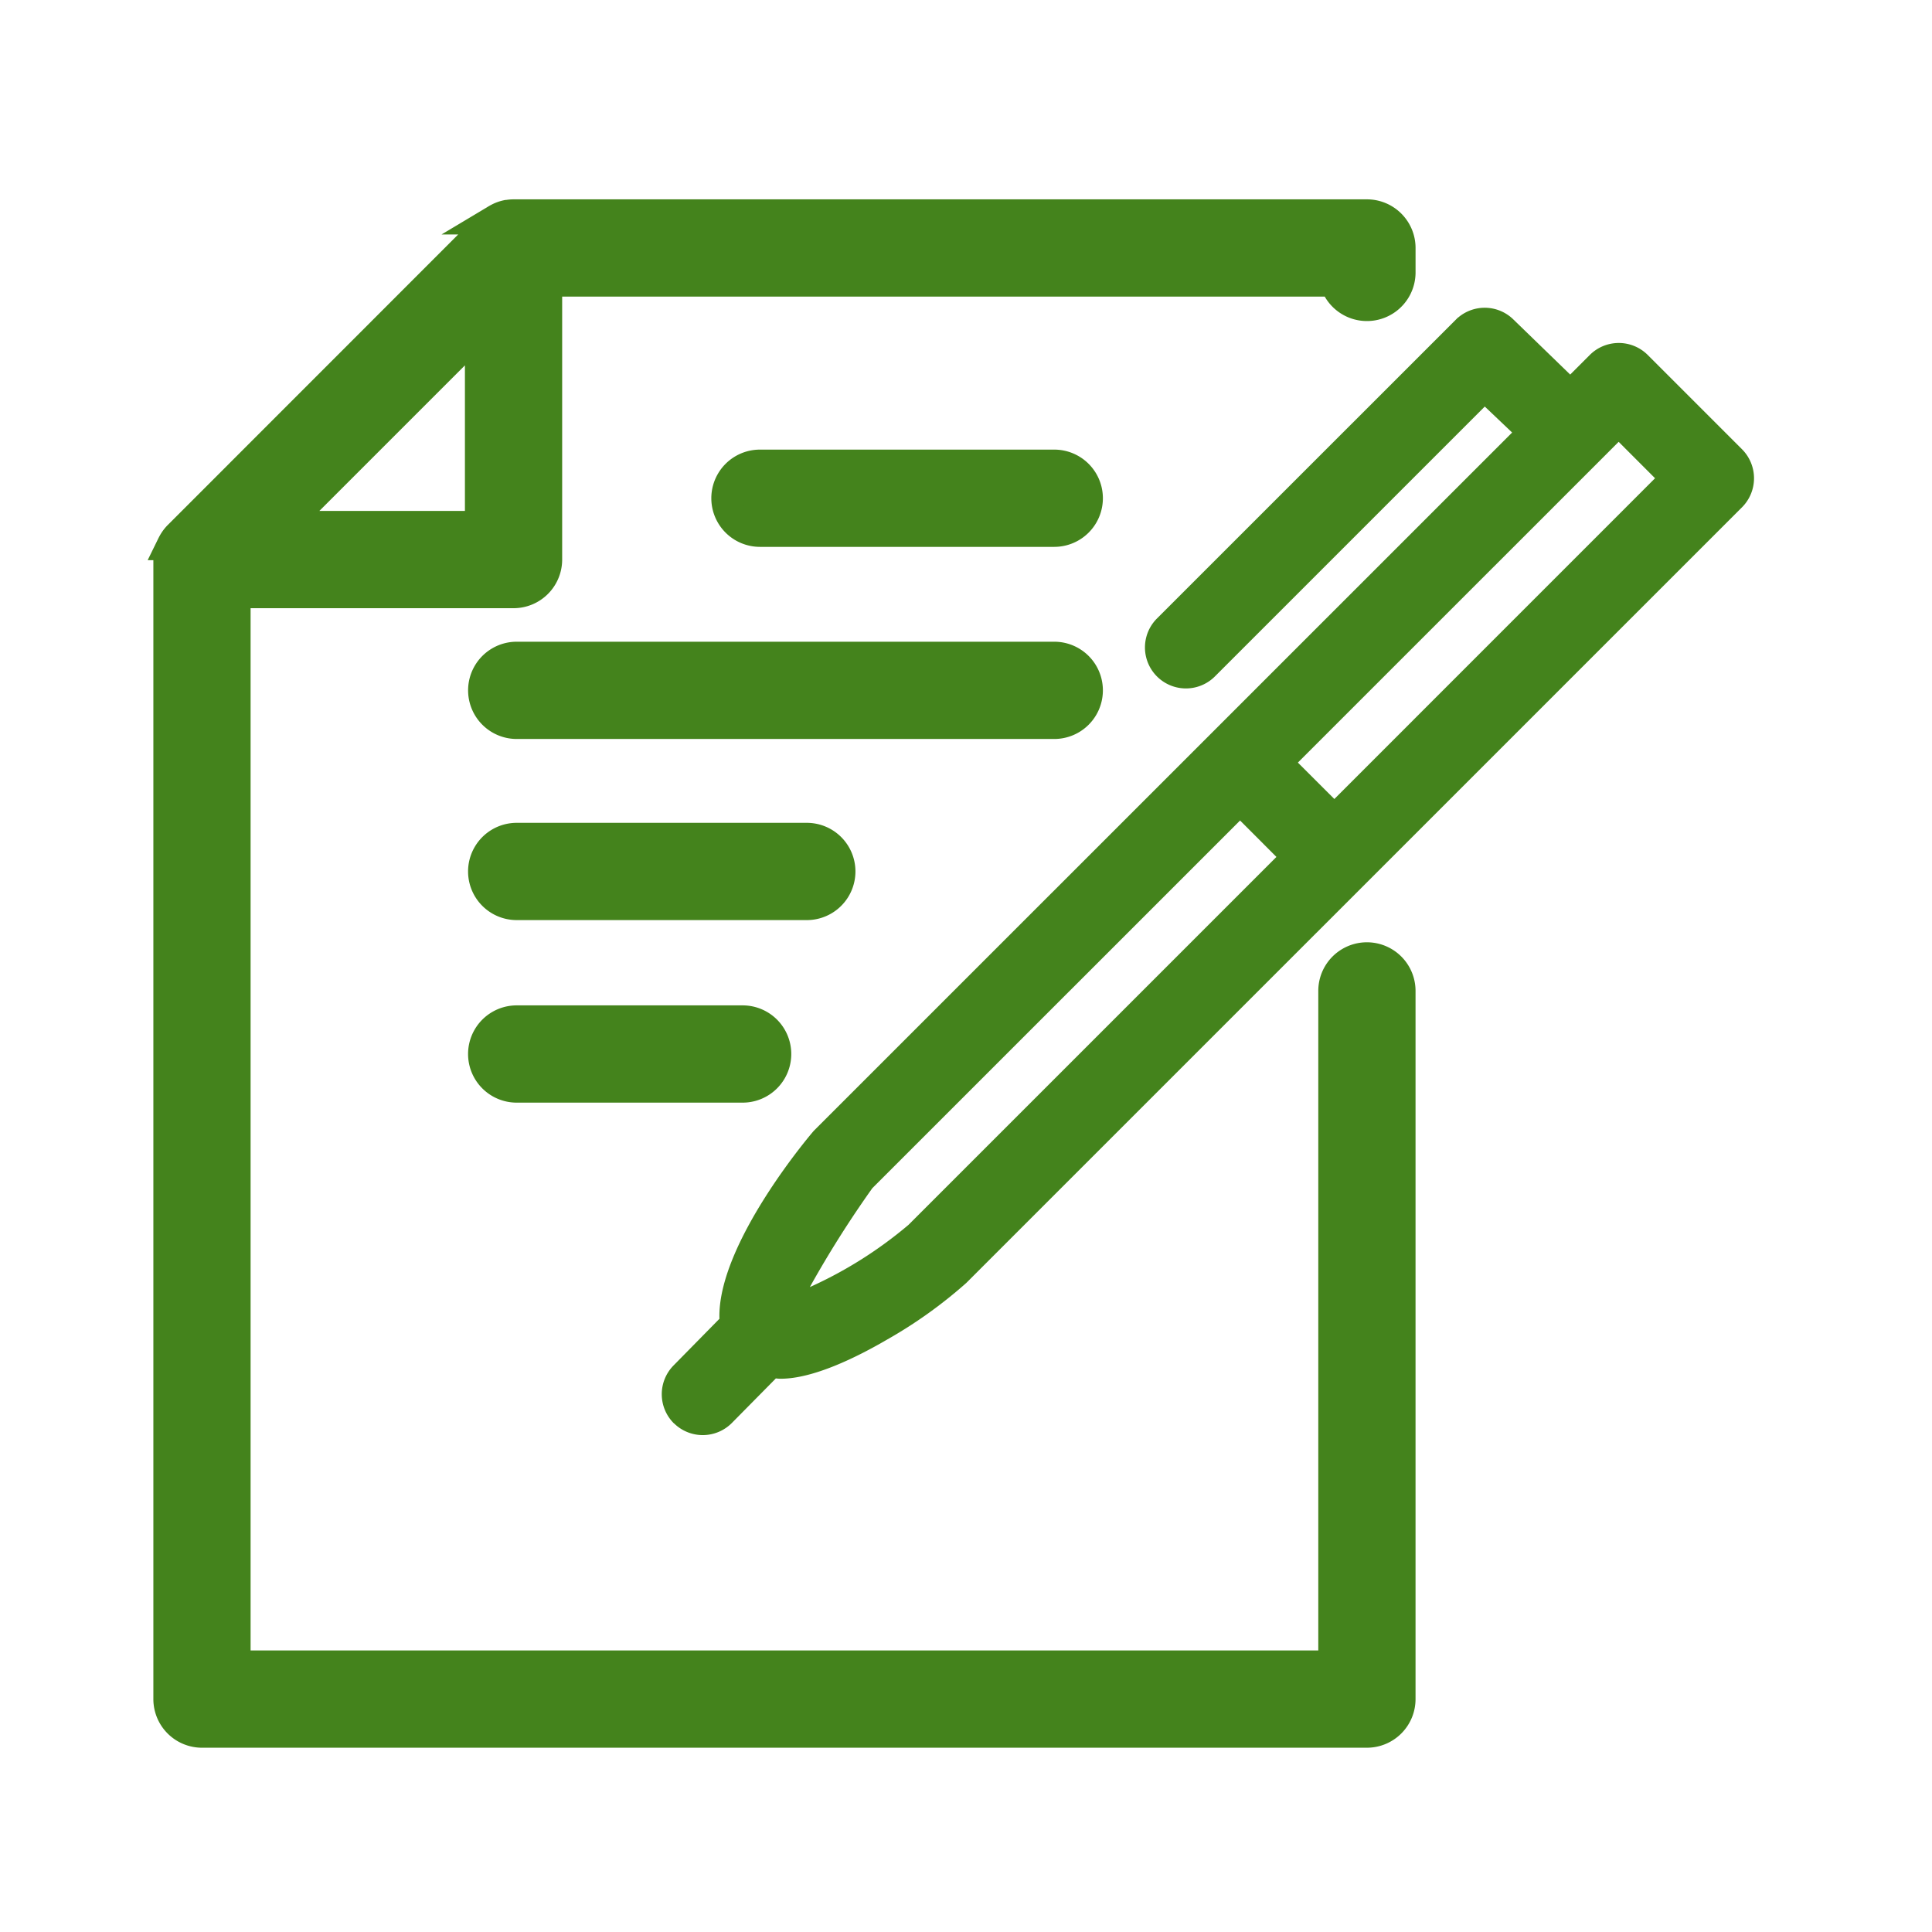 <svg xmlns="http://www.w3.org/2000/svg" xmlns:xlink="http://www.w3.org/1999/xlink" width="126" height="126" viewBox="0 0 126 126">
  <defs>
    <clipPath id="clip-path">
      <rect id="長方形_23745" data-name="長方形 23745" width="126" height="126" transform="translate(150 101)" fill="#ff1f1f" opacity="0.351"/>
    </clipPath>
  </defs>
  <g id="マスクグループ_731" data-name="マスクグループ 731" transform="translate(-150 -101)" clip-path="url(#clip-path)">
    <g id="グループ_11166" data-name="グループ 11166" transform="translate(161 110.354)">
      <g id="グループ_11167" data-name="グループ 11167" transform="translate(0 0)">
        <path id="パス_52331" data-name="パス 52331" d="M22.492,26.783a2.171,2.171,0,0,0,2.171-2.171V6.462H76.055a2.171,2.171,0,0,0,4.264-.579V4.29a2.171,2.171,0,0,0-2.171-2.171H22.492a2.113,2.113,0,0,0-.395.039l-.035,0a2.145,2.145,0,0,0-.526.186c-.042.022-.081.042-.121.066a2.2,2.2,0,0,0-.461.342L.638,23.074a2.227,2.227,0,0,0-.344.463c-.022.039-.042.077-.061.116a2.094,2.094,0,0,0-.189.531l0,.024a2.048,2.048,0,0,0-.042.4V98.926A2.172,2.172,0,0,0,2.171,101.1H78.147a2.172,2.172,0,0,0,2.171-2.171V52.743a2.171,2.171,0,1,0-4.343,0V96.755H4.343V26.783ZM20.321,9.532V22.44H7.413Z" transform="translate(0 2.528)" fill="#44831c" stroke="#44831c" stroke-width="2"/>
        <path id="パス_52333" data-name="パス 52333" d="M37.957,15.727H18.763a2.171,2.171,0,1,1,0-4.343H37.957a2.171,2.171,0,1,1,0,4.343" transform="translate(19.799 9.584)" fill="#44831c" stroke="#44831c" stroke-width="2"/>
        <path id="パス_52334" data-name="パス 52334" d="M46.587,19.616H11.531a2.171,2.171,0,1,1,0-4.343H46.587a2.171,2.171,0,1,1,0,4.343" transform="translate(11.169 18.224)" fill="#44831c" stroke="#44831c" stroke-width="2"/>
        <path id="パス_52336" data-name="パス 52336" d="M30.45,26.825H11.53a2.171,2.171,0,1,1,0-4.343H30.45a2.171,2.171,0,0,1,0,4.343" transform="translate(11.168 22.827)" fill="#44831c" stroke="#44831c" stroke-width="2"/>
        <path id="パス_52337" data-name="パス 52337" d="M26.265,30.429H11.53a2.171,2.171,0,1,1,0-4.343H26.265a2.171,2.171,0,0,1,0,4.343" transform="translate(11.168 31.128)" fill="#44831c" stroke="#44831c" stroke-width="2"/>
        <g id="グループ_11169" data-name="グループ 11169" transform="translate(32.158 10.718)">
          <g id="グループ_11170" data-name="グループ 11170">
            <path id="合体_786" data-name="合体 786" d="M15414.11,8107.042a2.674,2.674,0,0,1-.027-3.781l2.992-3.043c-.159-4.908,6.094-12.2,6.159-12.265l45.538-45.534-1.783-1.695-17.6,17.6a2.672,2.672,0,0,1-3.781-3.777l19.633-19.629h.012a2.67,2.67,0,0,1,3.618.144l3.688,3.576,1.279-1.279a2.674,2.674,0,0,1,3.777,0l6.151,6.152a2.678,2.678,0,0,1,0,3.781l-50.594,50.59a30.174,30.174,0,0,1-5.177,3.7c-1.993,1.162-4.811,2.545-6.917,2.545h-.016c-.1,0-.206-.008-.307-.02l-2.864,2.9a2.674,2.674,0,0,1-3.777.031Zm12.937-15.343a69.009,69.009,0,0,0-4.076,6.451,27.281,27.281,0,0,0,6.436-4.061l23.993-23.993-2.371-2.375Zm47.4-47.4-19.648,19.645,2.379,2.375,20.915-20.919-2.374-2.375Z" transform="translate(-15413.313 -8034.282)" fill="#44831c"/>
          </g>
        </g>
      </g>
    </g>
  </g>
</svg>
